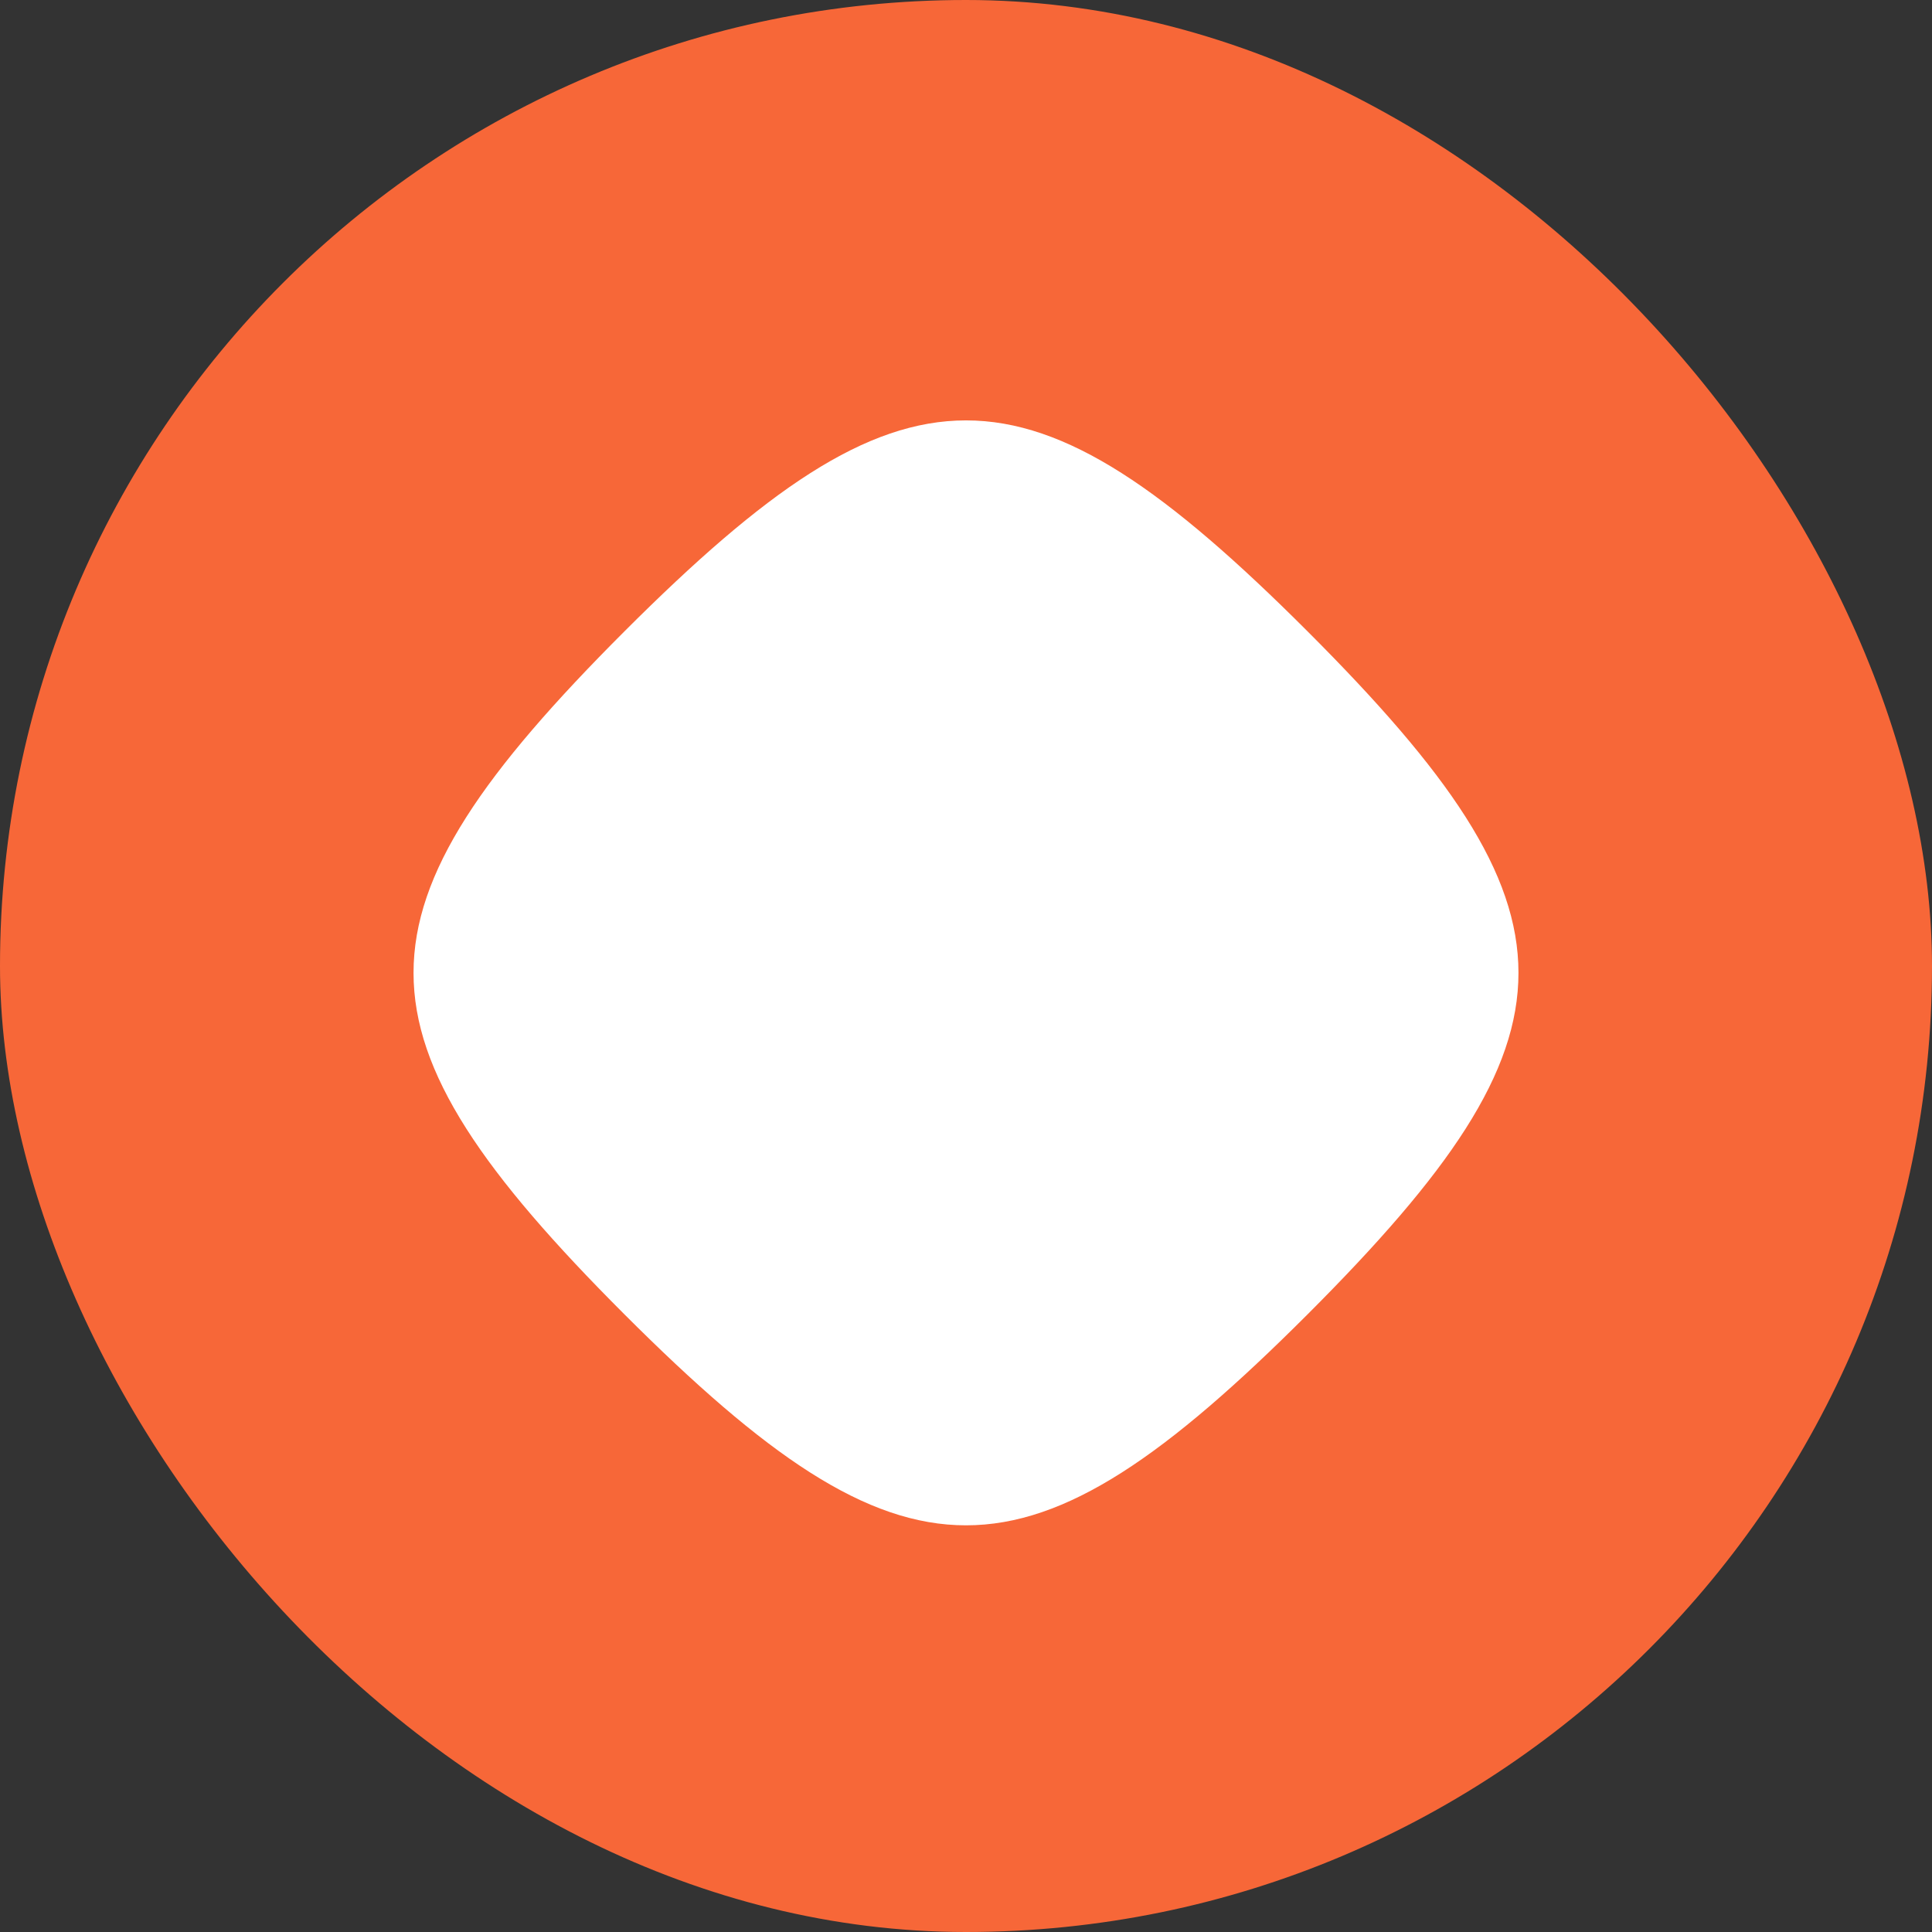 <?xml version="1.0" encoding="UTF-8"?> <svg xmlns="http://www.w3.org/2000/svg" width="40" height="40" viewBox="0 0 40 40" fill="none"><rect x="0" y="0" width="40" height="40" fill="#333333" stroke="none"/><rect width="40" height="40" rx="20" fill="#F76738"></rect><path d="M12.929 13.071C18.752 7.248 21.248 7.248 27.071 13.071C32.894 18.894 32.894 21.39 27.071 27.213C21.248 33.036 18.752 33.036 12.929 27.213C7.106 21.39 7.106 18.894 12.929 13.071Z" fill="white"></path></svg> 
